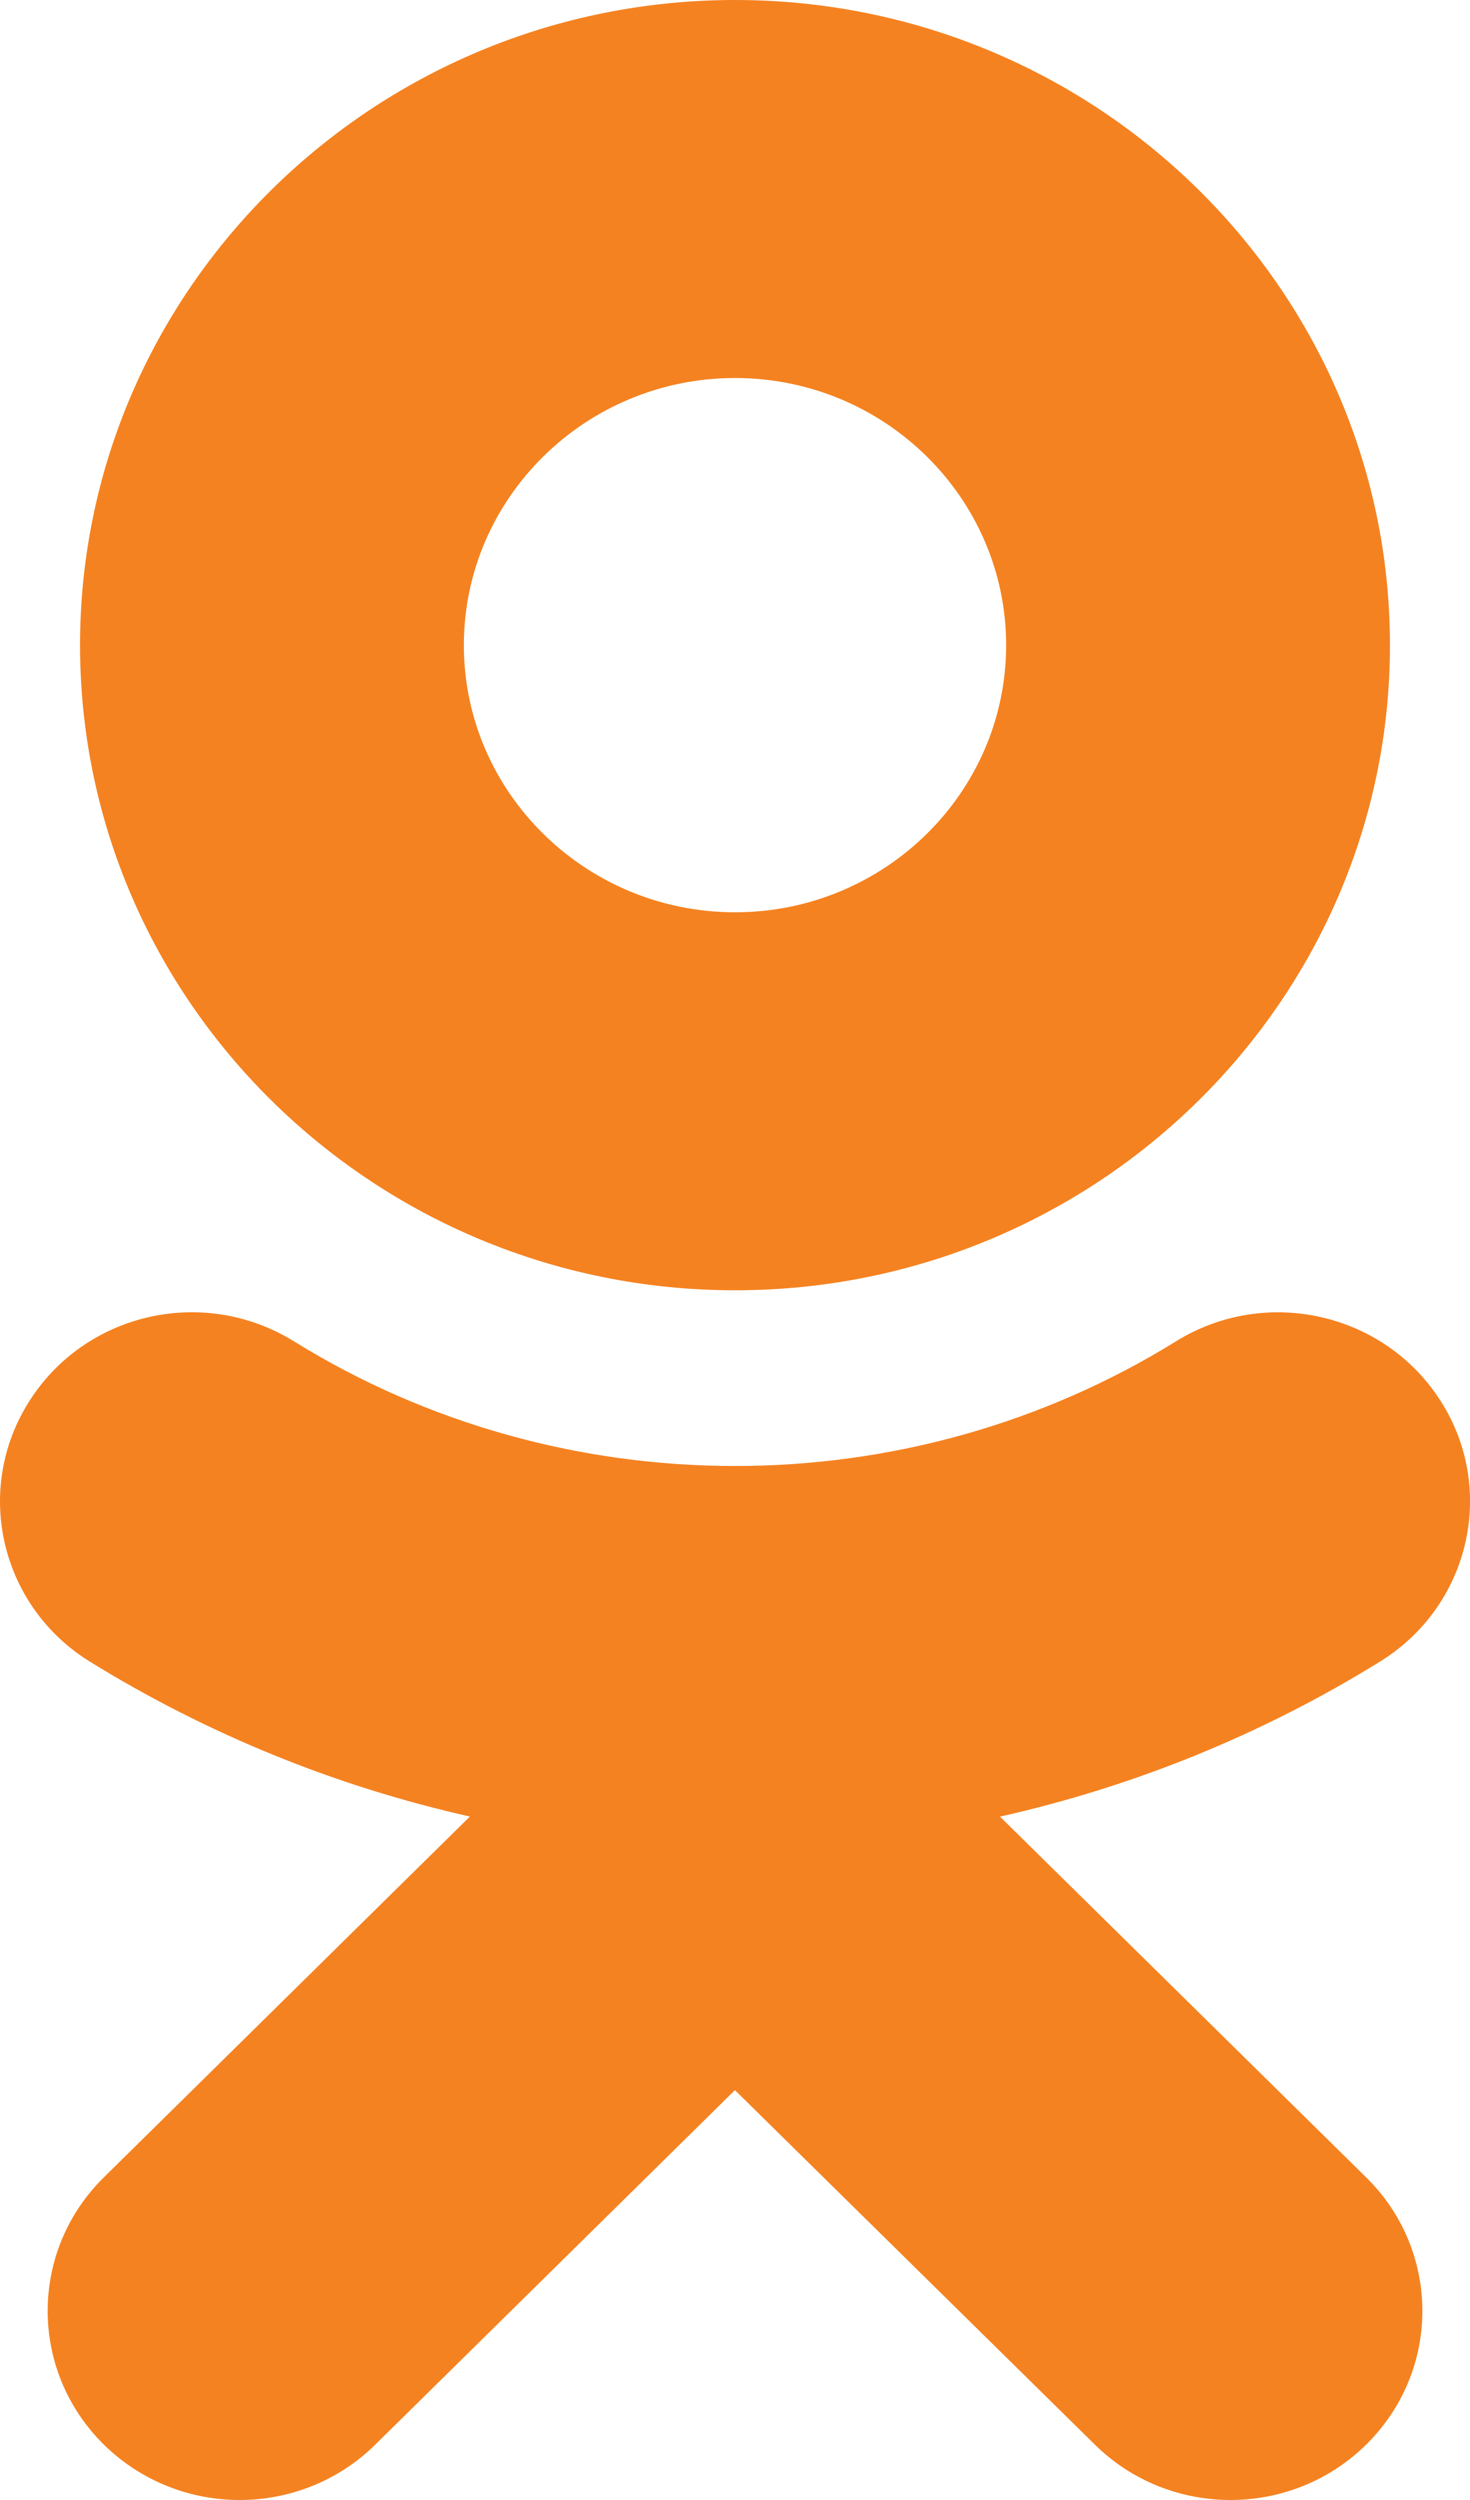 <svg width="20" height="34" viewBox="0 0 20 34" fill="none" xmlns="http://www.w3.org/2000/svg">
<g clip-path="url(#clip0)">
<path d="M10.001 0C5.087 0 1.089 3.936 1.089 8.775C1.089 13.614 5.087 17.548 10.001 17.548C14.915 17.548 18.911 13.614 18.911 8.775C18.911 3.936 14.915 0 10.001 0ZM10.001 5.141C12.035 5.141 13.689 6.772 13.689 8.775C13.689 10.777 12.035 12.407 10.001 12.407C7.967 12.407 6.311 10.777 6.311 8.775C6.311 6.772 7.967 5.141 10.001 5.141ZM2.653 17.847C1.772 17.833 0.905 18.261 0.402 19.051C-0.367 20.253 0.001 21.84 1.219 22.596C2.831 23.592 4.58 24.298 6.393 24.705L1.413 29.612C0.393 30.616 0.394 32.243 1.414 33.248C1.925 33.749 2.591 34 3.26 34C3.927 34 4.596 33.749 5.106 33.247L9.999 28.426L14.896 33.247C15.915 34.251 17.567 34.251 18.587 33.247C19.607 32.243 19.607 30.614 18.587 29.612L13.605 24.706C15.418 24.299 17.168 23.593 18.778 22.596C19.999 21.84 20.368 20.251 19.599 19.051C18.83 17.848 17.219 17.486 15.998 18.243C12.349 20.503 7.648 20.502 4.001 18.243C3.581 17.983 3.115 17.854 2.653 17.847V17.847Z" fill="#F58220"/>
</g>
<defs>
<clipPath id="clip0">
<rect width="20" height="34" fill="white"/>
</clipPath>
</defs>
</svg>
